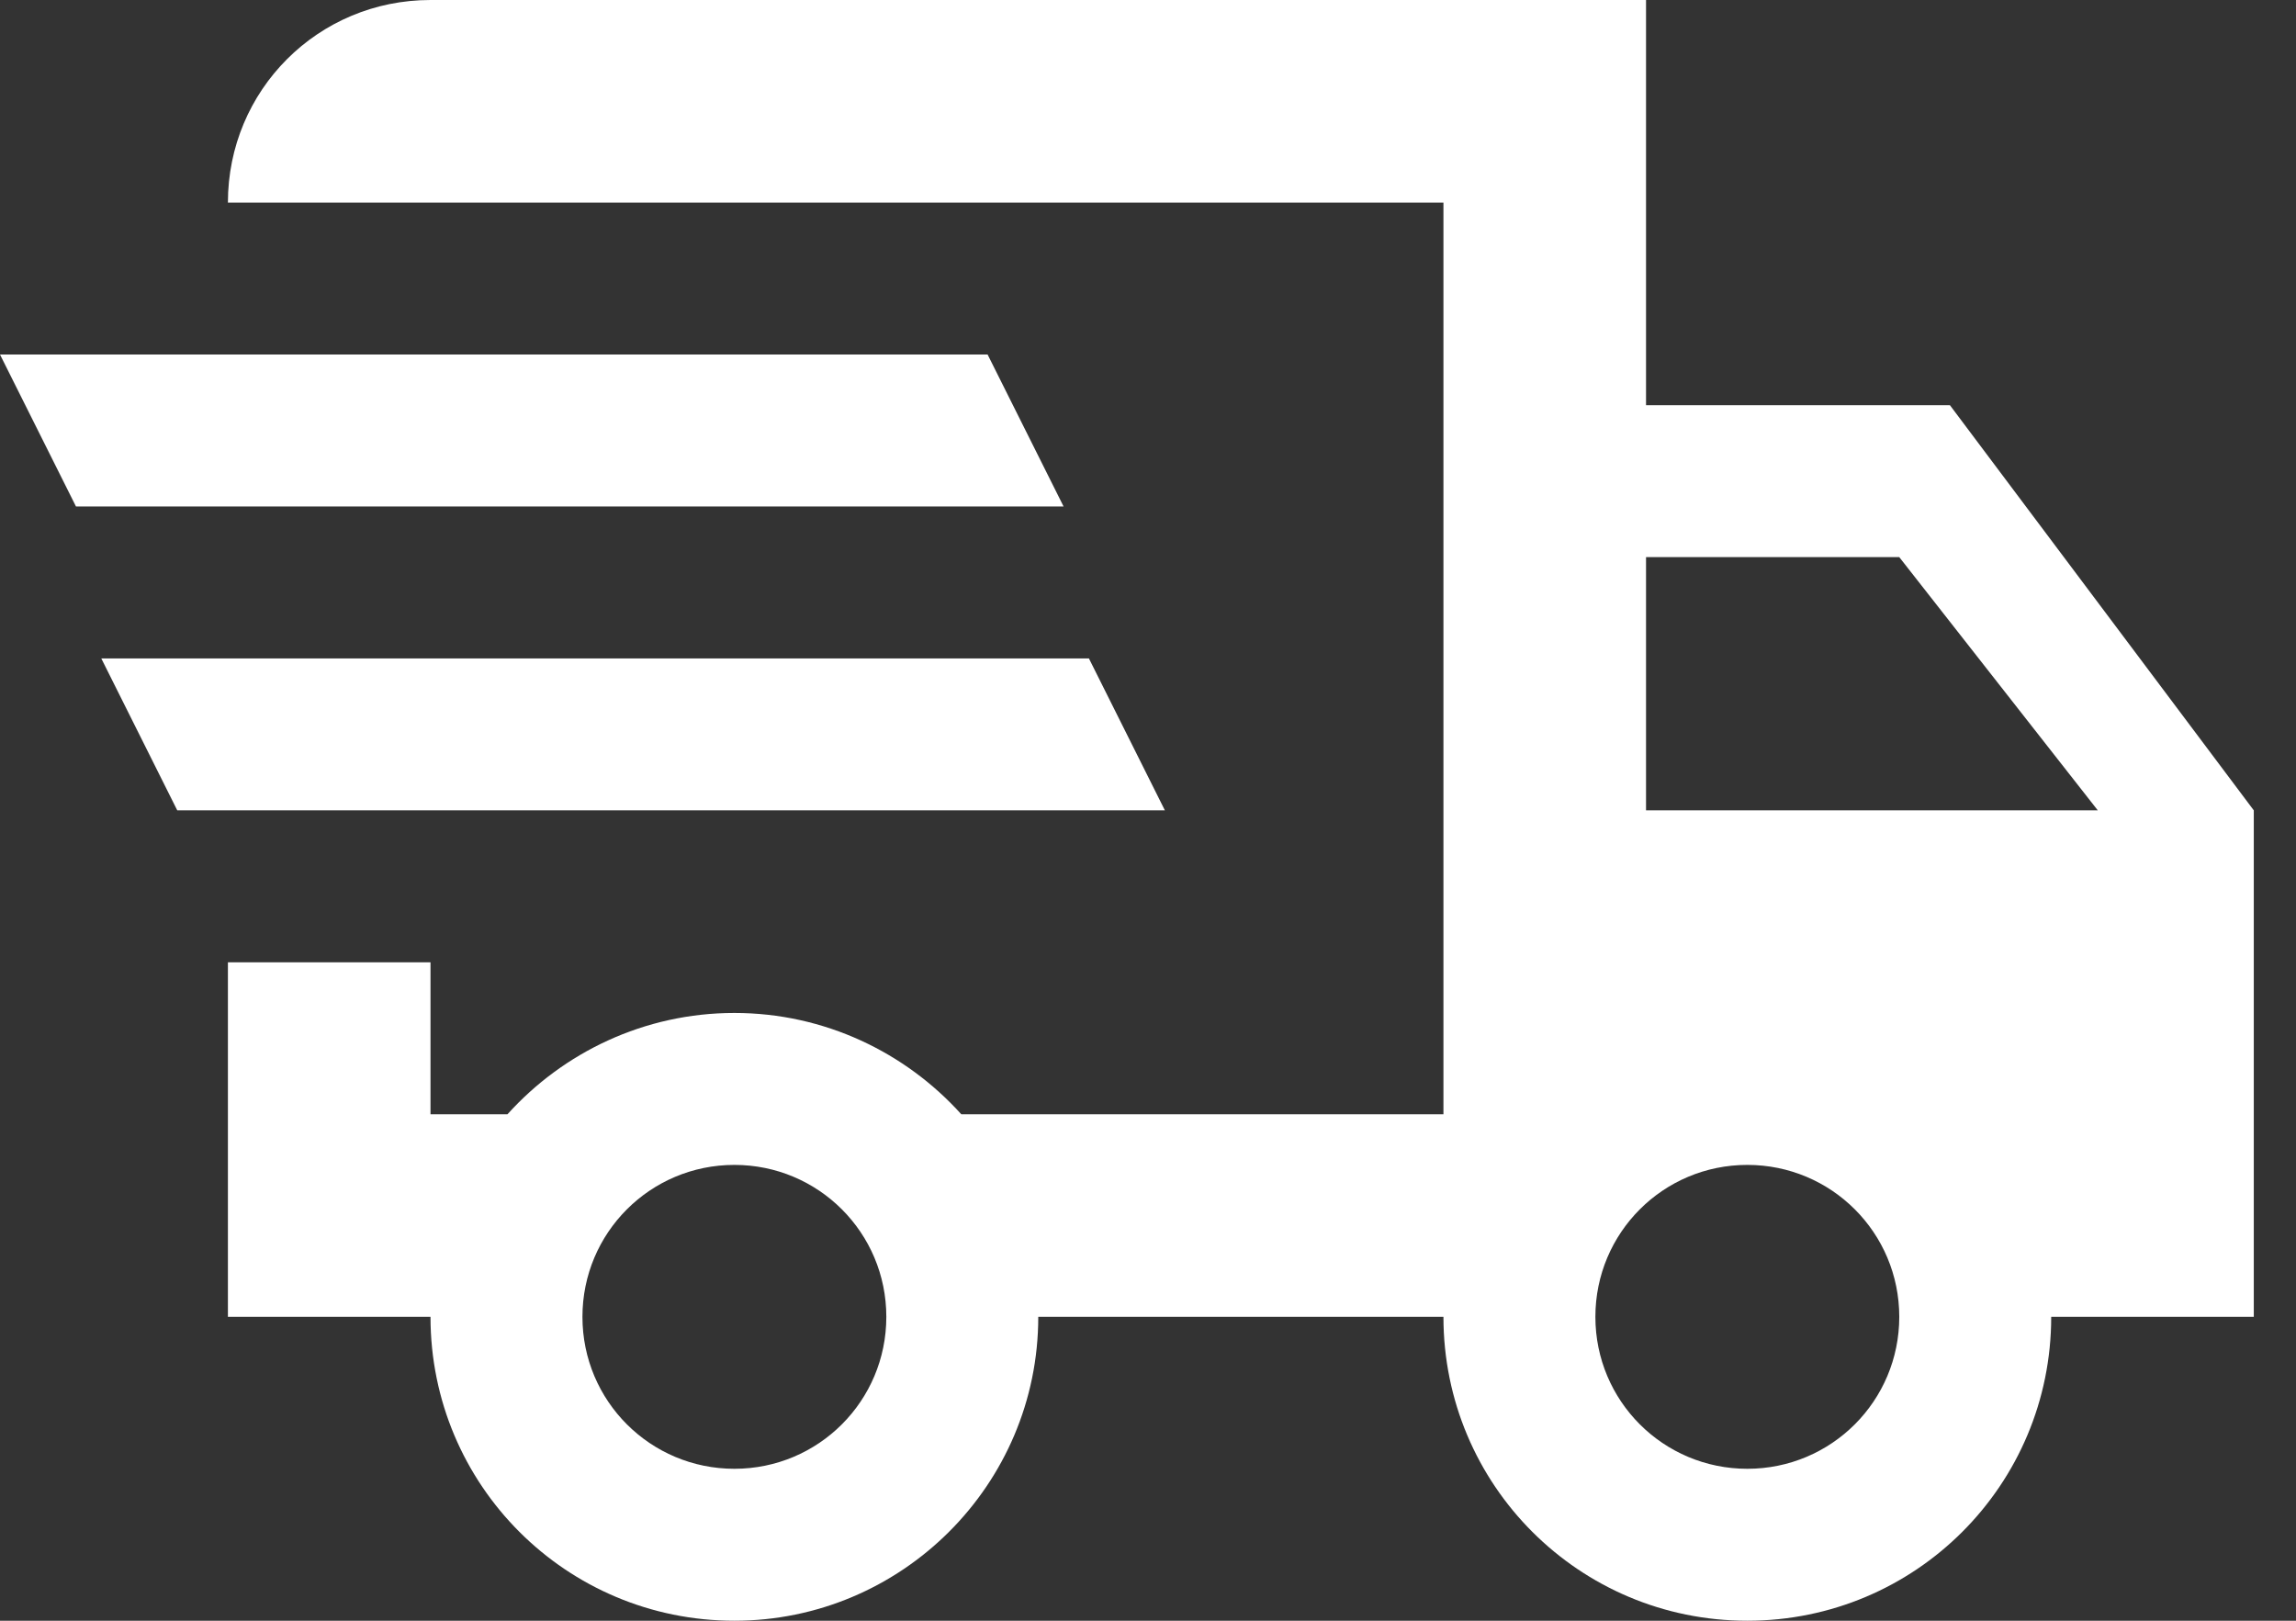 <?xml version="1.0" encoding="UTF-8"?> <svg xmlns="http://www.w3.org/2000/svg" width="34" height="24" viewBox="0 0 34 24" fill="none"><rect x="0" y="0" width="34" height="24" fill="#333333" stroke="none"/><path d="M0 5.25H14.625L15.75 7.5H1.125L0 5.25ZM1.5 9.75H16.125L17.25 12H2.625L1.5 9.75ZM25.875 21.75C27.12 21.75 28.125 20.745 28.125 19.5C28.125 18.255 27.12 17.25 25.875 17.25C24.63 17.25 23.625 18.255 23.625 19.5C23.625 20.745 24.63 21.75 25.875 21.75ZM28.125 8.25H24.375V12H31.065L28.125 8.25ZM10.875 21.75C12.12 21.75 13.125 20.745 13.125 19.5C13.125 18.255 12.12 17.25 10.875 17.25C9.63 17.25 8.625 18.255 8.625 19.5C8.625 20.745 9.63 21.75 10.875 21.75ZM28.875 6L33.375 12V19.5H30.375C30.375 21.99 28.365 24 25.875 24C23.385 24 21.375 21.99 21.375 19.5H15.375C15.375 21.99 13.35 24 10.875 24C8.385 24 6.375 21.99 6.375 19.5H3.375V14.25H6.375V16.5H7.515C8.34 15.585 9.54 15 10.875 15C12.21 15 13.41 15.585 14.235 16.5H21.375V3H3.375C3.375 1.335 4.71 0 6.375 0H24.375V6H28.875Z" fill="white"></path></svg> 